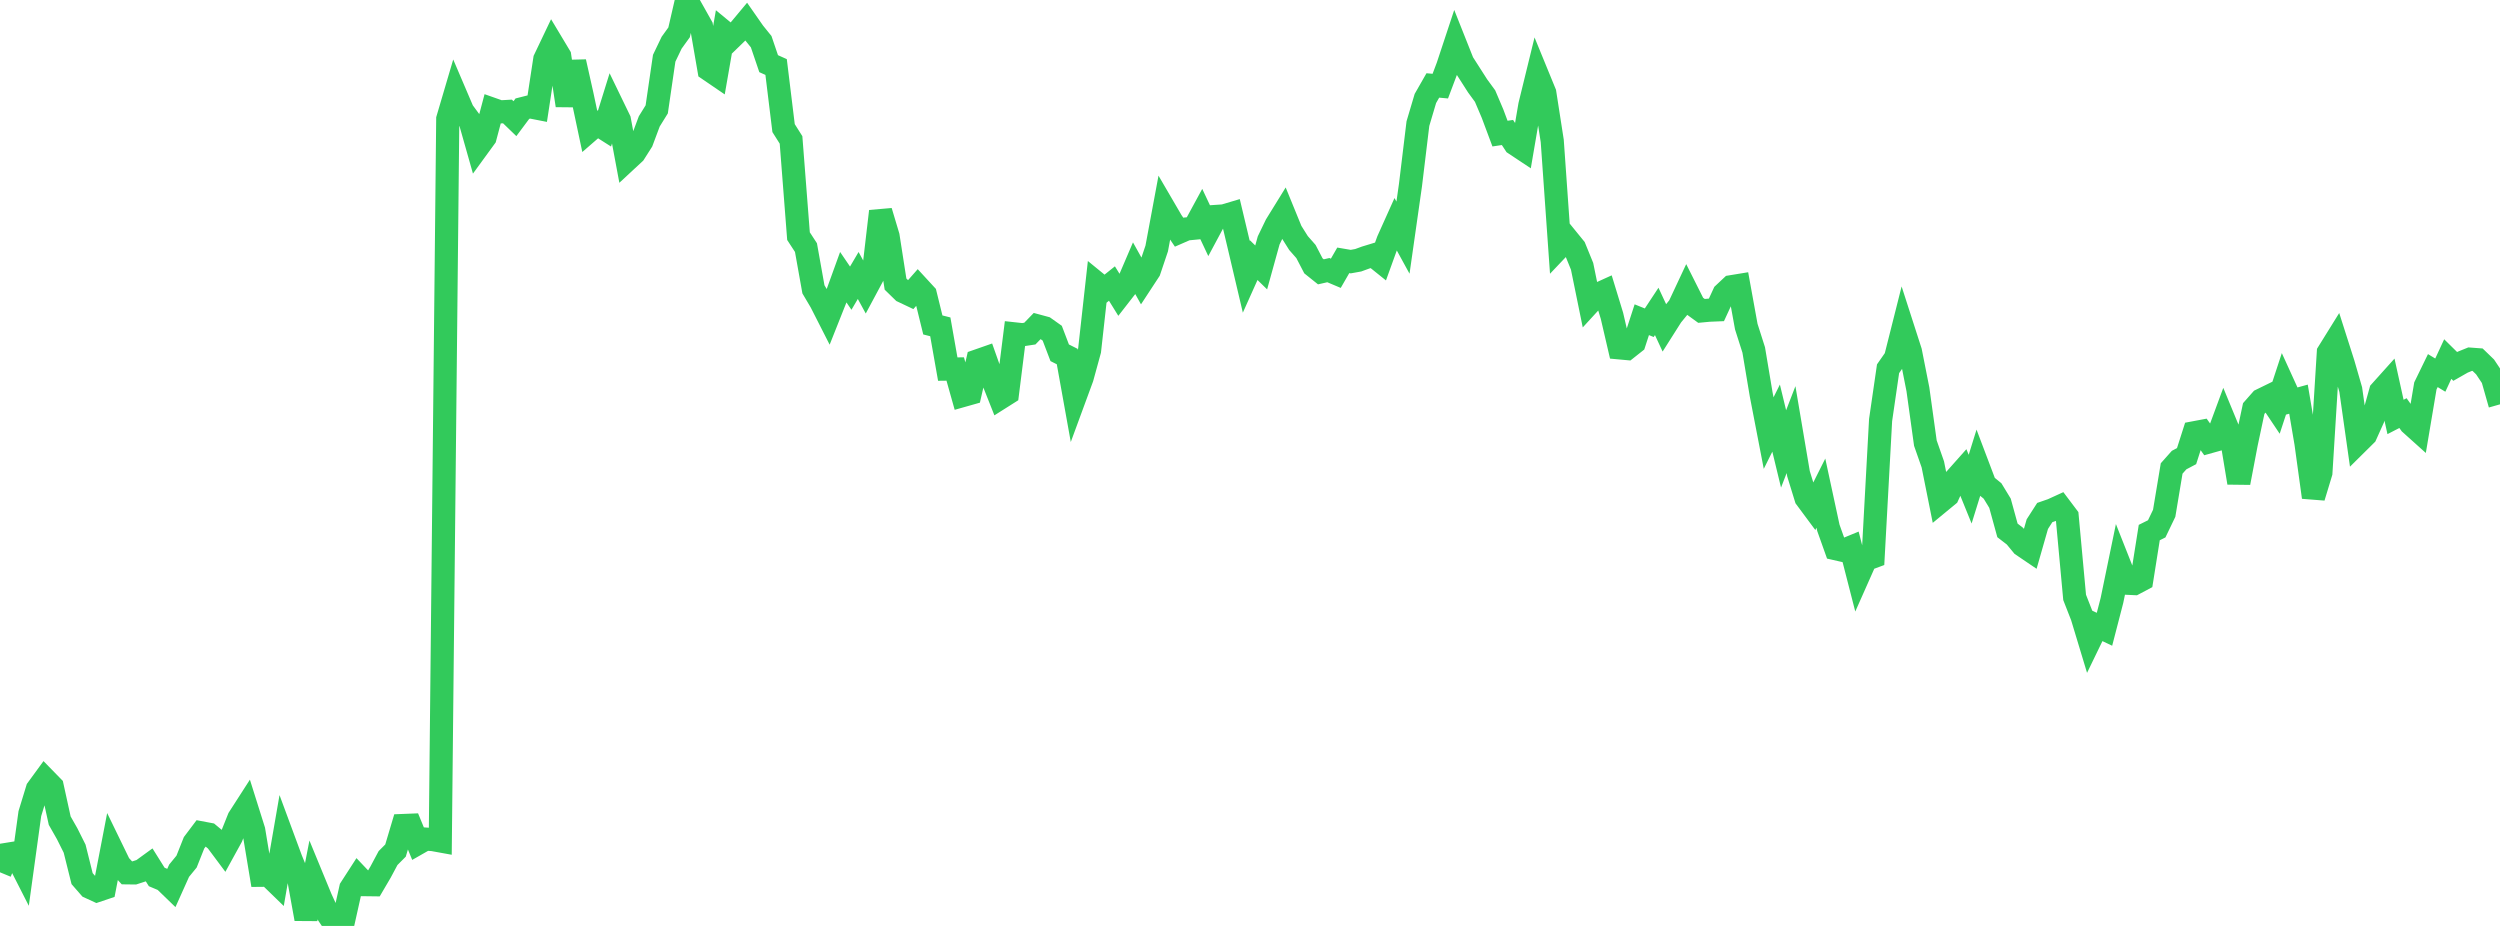 <?xml version="1.0" standalone="no"?>
<!DOCTYPE svg PUBLIC "-//W3C//DTD SVG 1.1//EN" "http://www.w3.org/Graphics/SVG/1.1/DTD/svg11.dtd">

<svg width="135" height="50" viewBox="0 0 135 50" preserveAspectRatio="none" 
  xmlns="http://www.w3.org/2000/svg"
  xmlns:xlink="http://www.w3.org/1999/xlink">


<polyline points="0.0, 47.104 0.403, 46.13 0.806, 46.065 1.209, 46.856 1.612, 43.936 2.015, 42.617 2.418, 42.065 2.821, 42.478 3.224, 44.314 3.627, 45.023 4.03, 45.828 4.433, 47.445 4.836, 47.907 5.239, 48.093 5.642, 47.957 6.045, 45.866 6.448, 46.695 6.851, 47.132 7.254, 47.137 7.657, 47.006 8.06, 46.713 8.463, 47.356 8.866, 47.526 9.269, 47.916 9.672, 47.018 10.075, 46.526 10.478, 45.511 10.881, 44.976 11.284, 45.052 11.687, 45.387 12.09, 45.927 12.493, 45.194 12.896, 44.187 13.299, 43.561 13.701, 44.838 14.104, 47.265 14.507, 47.261 14.91, 47.652 15.313, 45.327 15.716, 46.416 16.119, 47.393 16.522, 49.622 16.925, 47.551 17.328, 48.529 17.731, 49.405 18.134, 50.0 18.537, 49.776 18.94, 47.97 19.343, 47.346 19.746, 47.771 20.149, 47.776 20.552, 47.089 20.955, 46.335 21.358, 45.93 21.761, 44.578 22.164, 44.562 22.567, 45.54 22.97, 45.31 23.373, 45.337 23.776, 45.41 24.179, 6.423 24.582, 5.056 24.985, 5.999 25.388, 6.547 25.791, 7.969 26.194, 7.416 26.597, 5.9 27.0, 6.042 27.403, 6.019 27.806, 6.408 28.209, 5.867 28.612, 5.765 29.015, 5.844 29.418, 3.204 29.821, 2.358 30.224, 3.03 30.627, 5.694 31.03, 3.34 31.433, 5.14 31.836, 7.041 32.239, 6.691 32.642, 6.947 33.045, 5.651 33.448, 6.483 33.851, 8.641 34.254, 8.267 34.657, 7.633 35.06, 6.556 35.463, 5.906 35.866, 3.145 36.269, 2.305 36.672, 1.747 37.075, 0.0 37.478, 0.711 37.881, 1.431 38.284, 3.76 38.687, 4.035 39.09, 1.718 39.493, 2.05 39.896, 1.659 40.299, 1.176 40.701, 1.752 41.104, 2.252 41.507, 3.438 41.91, 3.619 42.313, 6.917 42.716, 7.555 43.119, 12.752 43.522, 13.37 43.925, 15.623 44.328, 16.305 44.731, 17.097 45.134, 16.082 45.537, 14.969 45.94, 15.561 46.343, 14.876 46.746, 15.615 47.149, 14.863 47.552, 11.411 47.955, 12.756 48.358, 15.341 48.761, 15.734 49.164, 15.925 49.567, 15.468 49.97, 15.906 50.373, 17.547 50.776, 17.649 51.179, 19.931 51.582, 19.926 51.985, 21.358 52.388, 21.244 52.791, 19.485 53.194, 19.344 53.597, 20.482 54.0, 21.498 54.403, 21.243 54.806, 18.031 55.209, 18.075 55.612, 18.014 56.015, 17.598 56.418, 17.707 56.821, 17.993 57.224, 19.05 57.627, 19.253 58.03, 21.493 58.433, 20.397 58.836, 18.929 59.239, 15.305 59.642, 15.634 60.045, 15.311 60.448, 15.962 60.851, 15.444 61.254, 14.504 61.657, 15.228 62.06, 14.613 62.463, 13.416 62.866, 11.252 63.269, 11.943 63.672, 12.539 64.075, 12.363 64.478, 12.324 64.881, 11.582 65.284, 12.438 65.687, 11.686 66.09, 11.659 66.493, 11.539 66.896, 13.233 67.299, 14.944 67.701, 14.048 68.104, 14.441 68.507, 12.985 68.91, 12.15 69.313, 11.497 69.716, 12.483 70.119, 13.124 70.522, 13.582 70.925, 14.356 71.328, 14.679 71.731, 14.587 72.134, 14.757 72.537, 14.058 72.94, 14.127 73.343, 14.054 73.746, 13.907 74.149, 13.784 74.552, 14.108 74.955, 12.994 75.358, 12.097 75.761, 12.833 76.164, 10.006 76.567, 6.676 76.97, 5.319 77.373, 4.614 77.776, 4.651 78.179, 3.583 78.582, 2.365 78.985, 3.379 79.388, 4.008 79.791, 4.638 80.194, 5.189 80.597, 6.136 81.0, 7.215 81.403, 7.154 81.806, 7.769 82.209, 8.037 82.612, 5.682 83.015, 4.036 83.418, 5.019 83.821, 7.61 84.224, 13.322 84.627, 12.897 85.03, 13.392 85.433, 14.382 85.836, 16.355 86.239, 15.915 86.642, 15.732 87.045, 17.051 87.448, 18.784 87.851, 18.821 88.254, 18.502 88.657, 17.265 89.06, 17.428 89.463, 16.817 89.866, 17.683 90.269, 17.047 90.672, 16.554 91.075, 15.694 91.478, 16.496 91.881, 16.789 92.284, 16.751 92.687, 16.734 93.09, 15.861 93.493, 15.483 93.896, 15.417 94.299, 17.637 94.701, 18.898 95.104, 21.3 95.507, 23.387 95.91, 22.578 96.313, 24.242 96.716, 23.2 97.119, 25.583 97.522, 26.891 97.925, 27.434 98.328, 26.63 98.731, 28.5 99.134, 29.631 99.537, 29.723 99.94, 29.557 100.343, 31.126 100.746, 30.218 101.149, 30.068 101.552, 22.684 101.955, 19.912 102.358, 19.333 102.761, 17.734 103.164, 18.985 103.567, 21.024 103.97, 23.928 104.373, 25.078 104.776, 27.088 105.179, 26.756 105.582, 25.875 105.985, 25.422 106.388, 26.415 106.791, 25.118 107.194, 26.183 107.597, 26.512 108.0, 27.174 108.403, 28.641 108.806, 28.952 109.209, 29.441 109.612, 29.714 110.015, 28.304 110.418, 27.677 110.821, 27.537 111.224, 27.353 111.627, 27.888 112.03, 32.259 112.433, 33.29 112.836, 34.622 113.239, 33.79 113.642, 33.981 114.045, 32.425 114.448, 30.475 114.851, 31.494 115.254, 31.513 115.657, 31.299 116.06, 28.758 116.463, 28.557 116.866, 27.718 117.269, 25.297 117.672, 24.844 118.075, 24.631 118.478, 23.371 118.881, 23.295 119.284, 23.863 119.687, 23.75 120.09, 22.659 120.493, 23.634 120.896, 26.068 121.299, 23.952 121.701, 22.061 122.104, 21.604 122.507, 21.407 122.91, 22.009 123.313, 20.782 123.716, 21.666 124.119, 21.555 124.522, 23.928 124.925, 26.851 125.328, 25.522 125.731, 19.032 126.134, 18.383 126.537, 19.646 126.94, 21.04 127.343, 23.881 127.746, 23.482 128.149, 22.586 128.552, 21.136 128.955, 20.687 129.358, 22.515 129.761, 22.307 130.164, 22.874 130.567, 23.236 130.97, 20.84 131.373, 20.012 131.776, 20.257 132.179, 19.389 132.582, 19.787 132.985, 19.557 133.388, 19.394 133.791, 19.424 134.194, 19.814 134.597, 20.418 135.0, 21.834" fill="none" stroke="#32ca5b" stroke-width="1.25"/>

</svg>